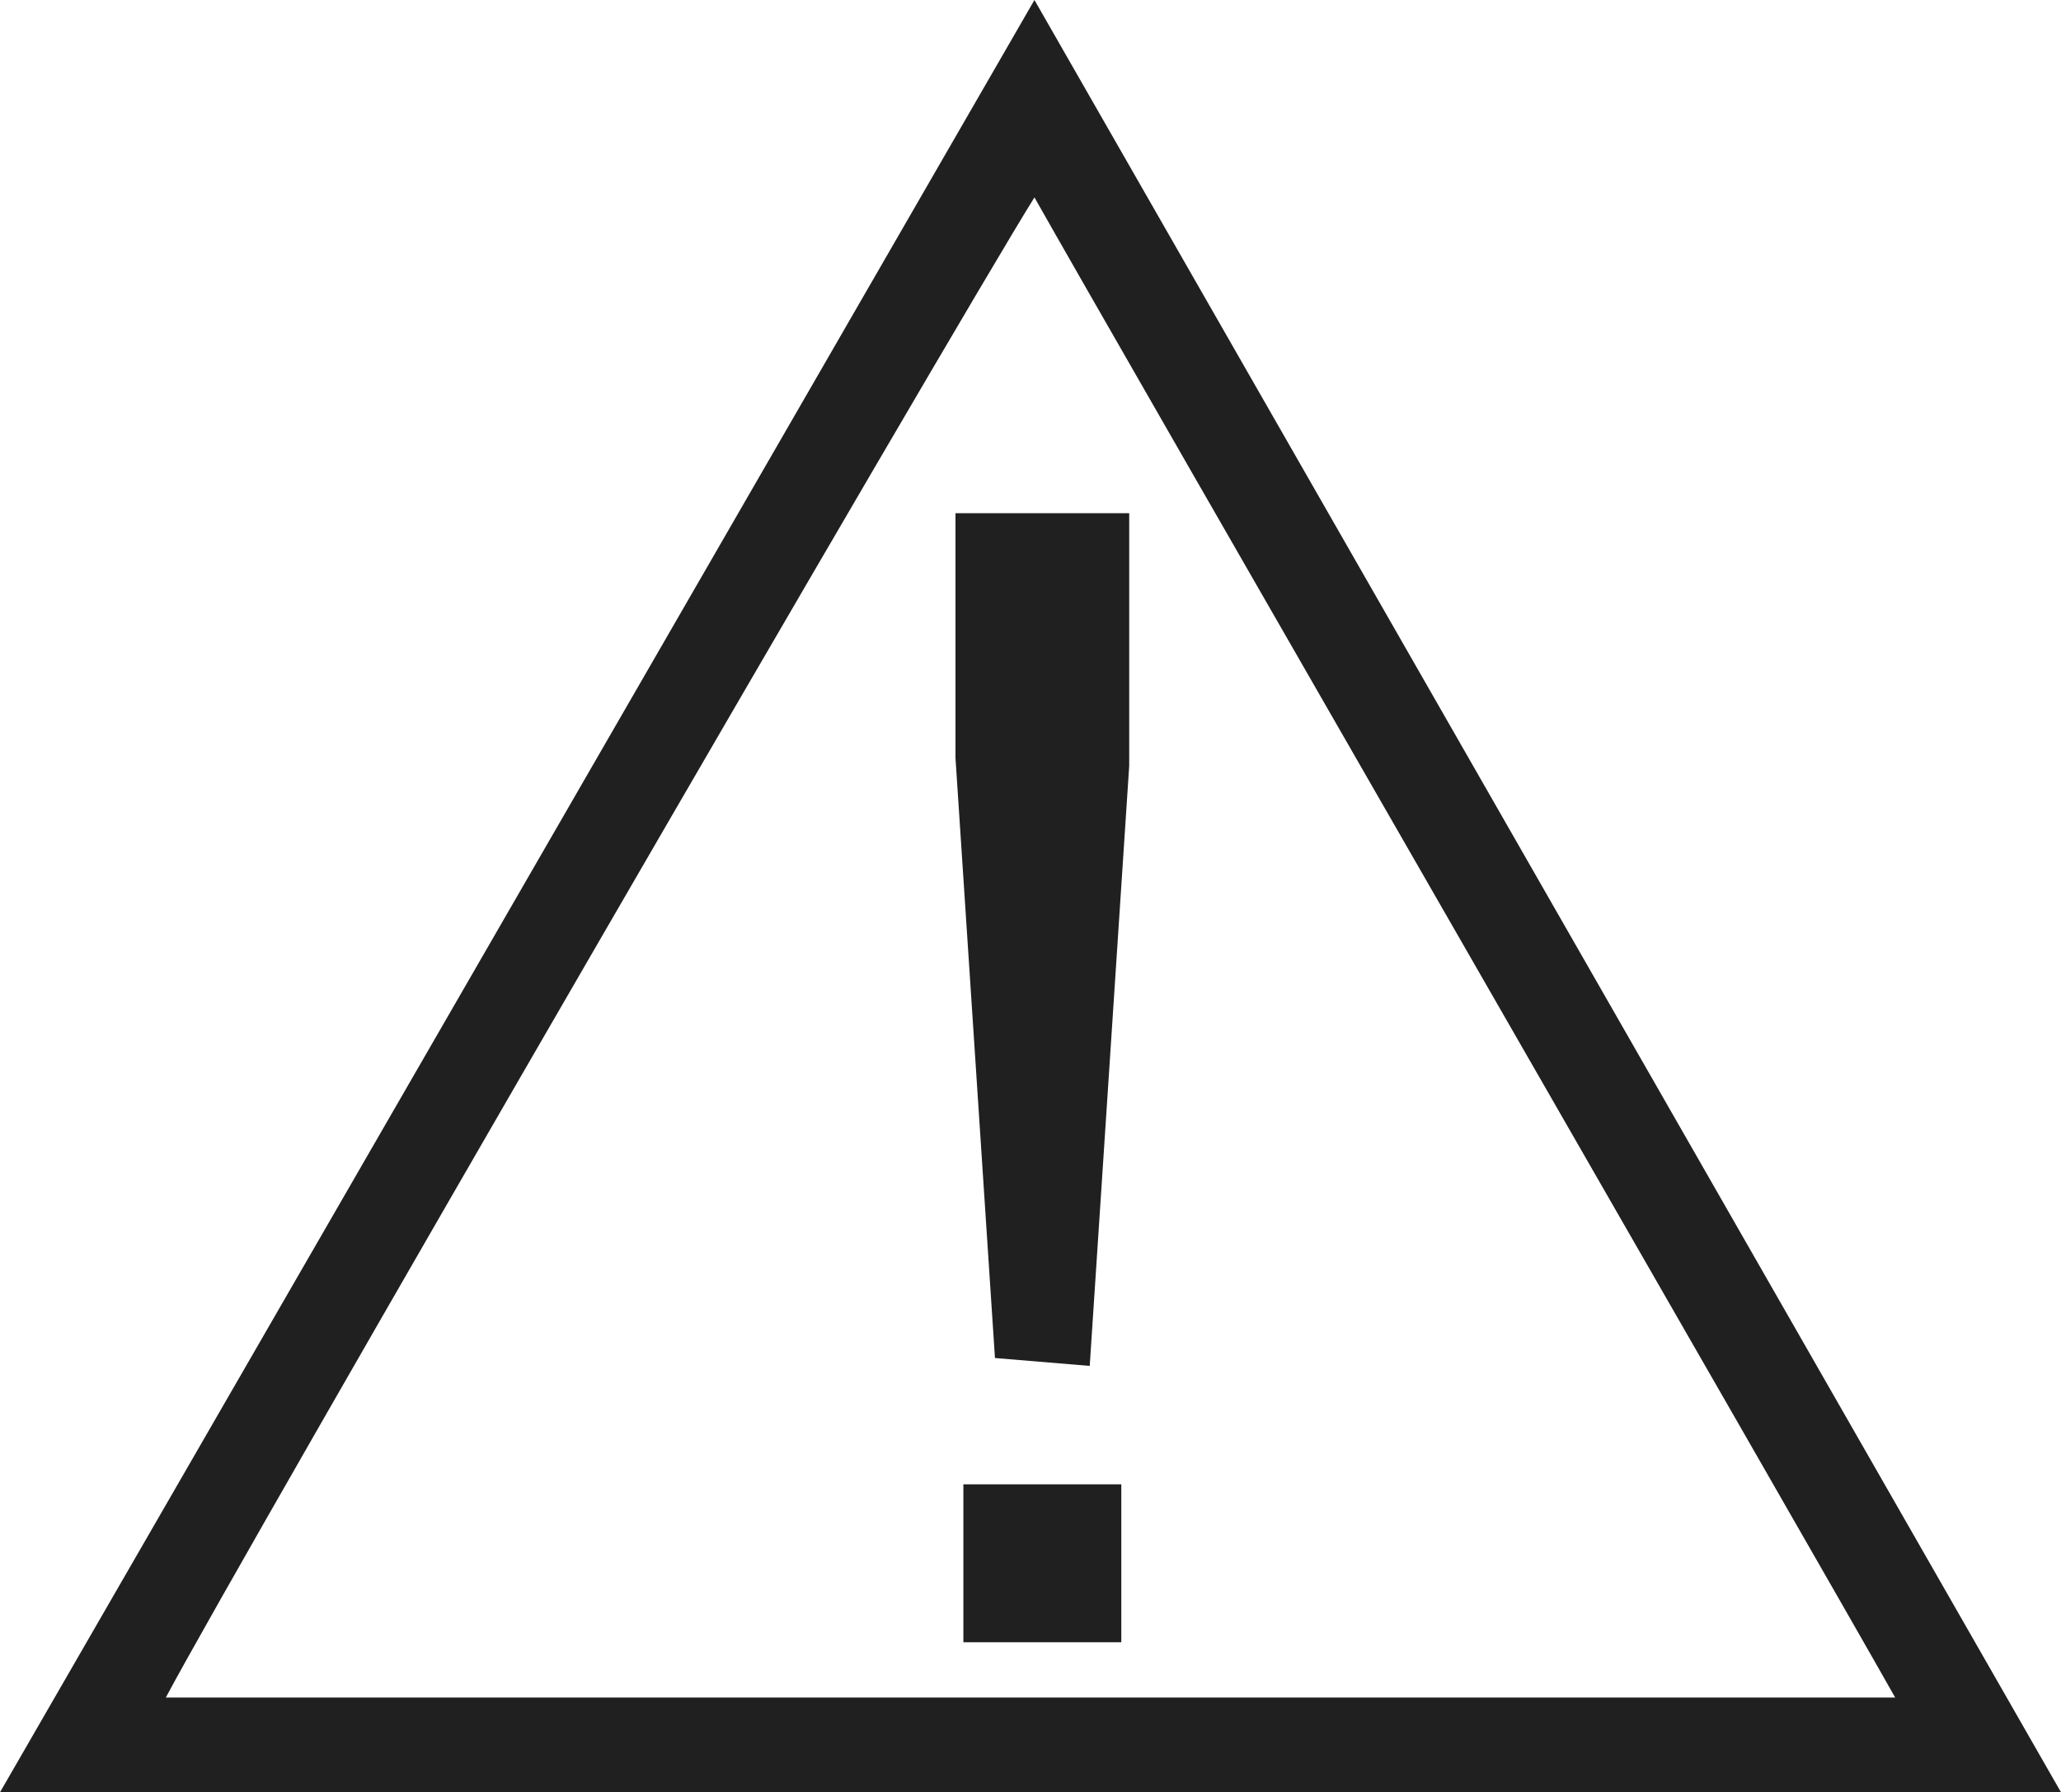 <?xml version="1.0" encoding="utf-8"?>
<!-- Generator: Adobe Illustrator 25.1.0, SVG Export Plug-In . SVG Version: 6.00 Build 0)  -->
<svg version="1.1" id="_x28_Caution_x29__Attention:_Read_all_warnings"
	 xmlns="http://www.w3.org/2000/svg" xmlns:xlink="http://www.w3.org/1999/xlink" x="0px" y="0px" width="26.1px" height="22.7px"
	 viewBox="0 0 26.1 22.7" style="enable-background:new 0 0 26.1 22.7;" xml:space="preserve">
<style type="text/css">
	.st0{fill:#202020;}
	.st1{fill-rule:evenodd;clip-rule:evenodd;fill:#202020;}
</style>
<g id="_x28_Caution_x29__Attention:_Read_all_warnings_1_">
	<g>
		<g>
			<path class="st0" d="M0,22.7h26.1L13.1,0L0,22.7z M13.1,2.5c0.9,1.6,10,17.4,10.9,19c-1.8,0-20,0-21.9,0
				C3,19.8,12.1,4.1,13.1,2.5z"/>
		</g>
		<path class="st1" d="M12.6,17.2l-0.5-7.6V6.5h2.2v3.2l-0.5,7.6L12.6,17.2L12.6,17.2z M12.2,20.8v-2h2v2H12.2L12.2,20.8z"/>
	</g>
</g>
</svg>
